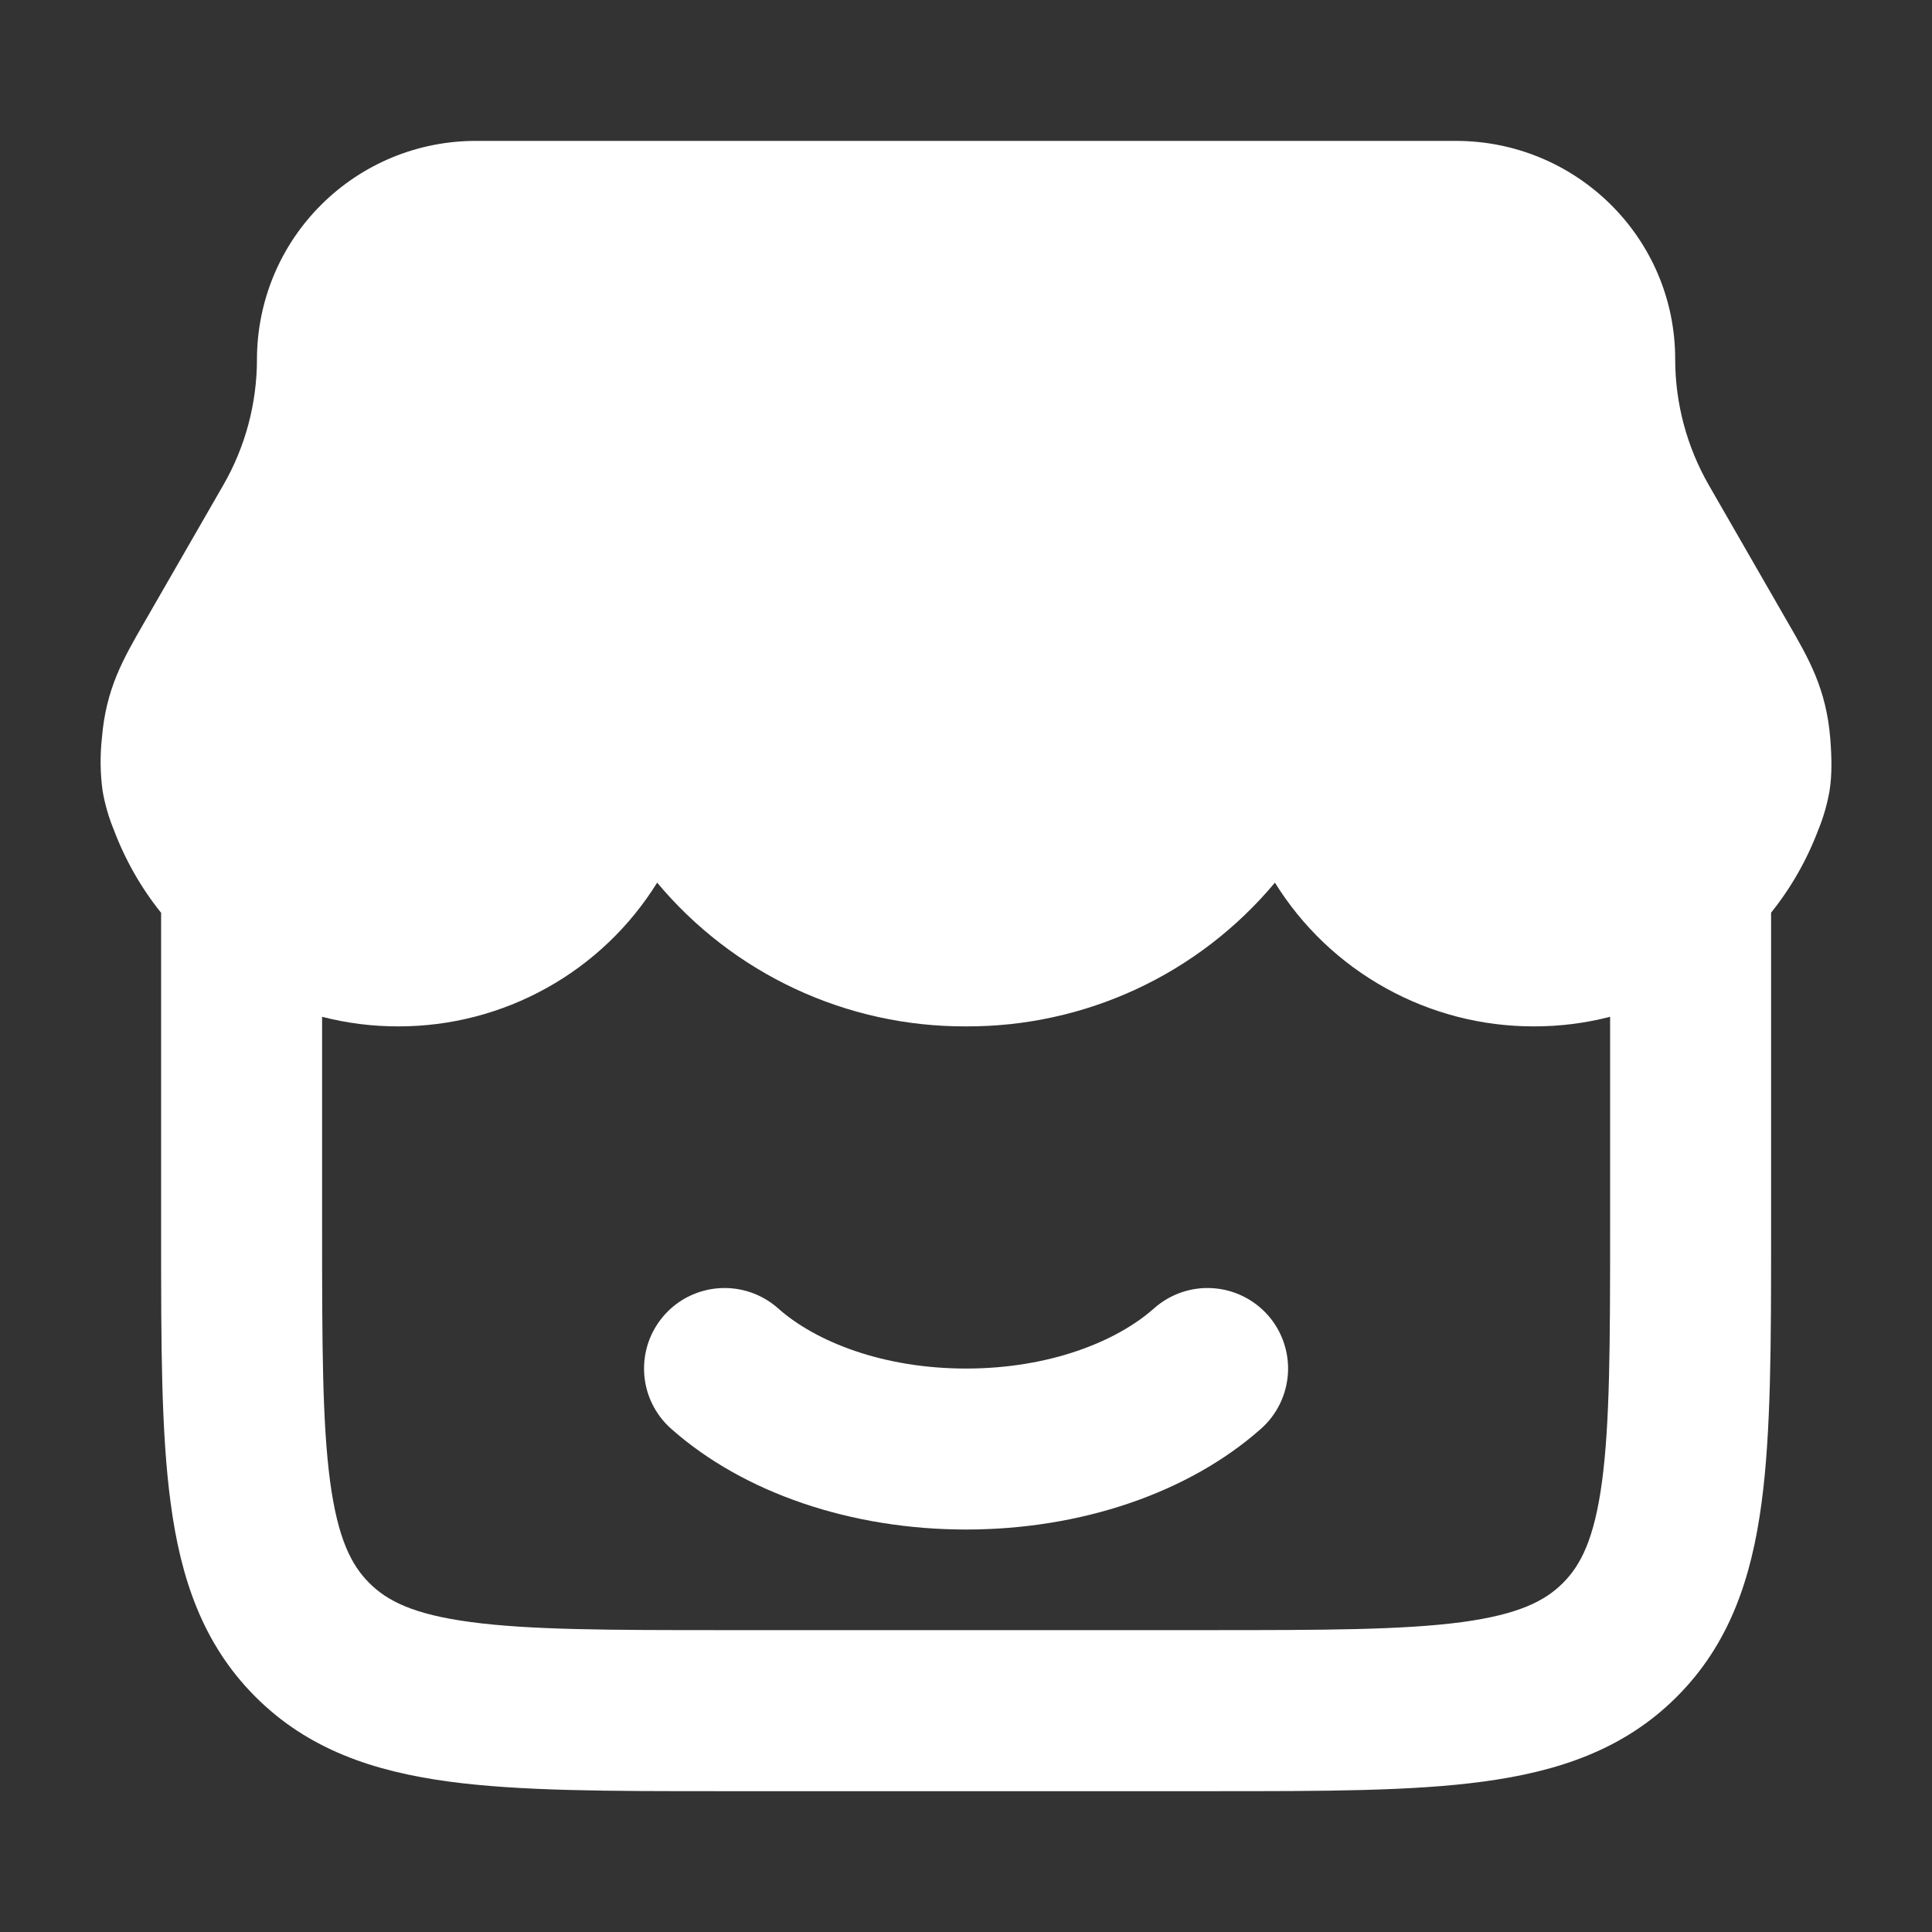 <?xml version="1.0" encoding="utf-8"?>
<svg xmlns="http://www.w3.org/2000/svg" fill="none" height="100%" overflow="visible" preserveAspectRatio="none" style="display: block;" viewBox="0 0 28 28" width="100%">
<rect x="0" y="0" width="28" height="28" fill="#333333" stroke="none"/>
<g id="Icon">
<g id="Union">
<path d="M9.628 19.059C9.73 18.944 9.853 18.851 9.991 18.784C10.129 18.717 10.279 18.678 10.432 18.669C10.585 18.66 10.738 18.681 10.883 18.731C11.027 18.781 11.161 18.859 11.276 18.961C11.819 19.444 12.795 19.834 14.001 19.834C15.207 19.834 16.183 19.444 16.726 18.961C16.958 18.756 17.261 18.65 17.57 18.669C17.879 18.687 18.168 18.828 18.374 19.059C18.579 19.29 18.684 19.594 18.666 19.903C18.647 20.212 18.507 20.501 18.276 20.706C17.223 21.64 15.658 22.167 14.001 22.167C12.344 22.167 10.78 21.641 9.726 20.706C9.612 20.605 9.518 20.481 9.451 20.343C9.384 20.206 9.345 20.056 9.336 19.903C9.327 19.75 9.348 19.597 9.398 19.452C9.448 19.307 9.527 19.174 9.628 19.059Z" fill="white"/>
<path clip-rule="evenodd" d="M3.968 3.991C3.808 4.375 3.725 4.787 3.724 5.204C3.724 5.845 3.556 6.477 3.234 7.034L2.083 9.034C1.781 9.558 1.536 9.984 1.477 10.695C1.449 10.951 1.452 11.208 1.487 11.463C1.519 11.647 1.57 11.826 1.639 12L1.647 12.019C1.812 12.459 2.044 12.867 2.335 13.229V17.914C2.335 19.476 2.335 20.765 2.474 21.788C2.618 22.87 2.936 23.826 3.702 24.591C4.467 25.358 5.423 25.674 6.506 25.82C7.537 25.959 8.839 25.959 10.419 25.959H17.623C19.185 25.959 20.474 25.959 21.497 25.82C22.58 25.674 23.535 25.358 24.301 24.591C25.067 23.826 25.384 22.87 25.529 21.788C25.668 20.756 25.668 19.454 25.668 17.874V13.227C25.958 12.866 26.19 12.458 26.355 12.019L26.363 12C26.432 11.826 26.483 11.646 26.515 11.462C26.552 11.227 26.548 10.985 26.525 10.695C26.465 9.984 26.221 9.558 25.918 9.034L24.768 7.035C24.446 6.475 24.278 5.845 24.278 5.204C24.278 3.451 22.849 2.042 21.1 2.042H6.902C6.485 2.041 6.073 2.122 5.688 2.28C5.303 2.439 4.953 2.671 4.658 2.965C4.363 3.258 4.128 3.607 3.968 3.991ZM23.335 14.736C22.975 14.829 22.603 14.876 22.227 14.875C21.476 14.876 20.738 14.685 20.082 14.32C19.425 13.956 18.873 13.43 18.477 12.792C17.93 13.447 17.246 13.974 16.472 14.334C15.698 14.694 14.854 14.879 14.001 14.875C13.147 14.879 12.303 14.694 11.53 14.334C10.756 13.974 10.071 13.447 9.524 12.792C9.128 13.43 8.576 13.956 7.92 14.32C7.264 14.685 6.525 14.876 5.775 14.875C5.399 14.876 5.028 14.829 4.668 14.736V17.792C4.668 19.474 4.67 20.62 4.785 21.477C4.897 22.301 5.092 22.683 5.352 22.942C5.611 23.202 5.993 23.397 6.816 23.507C7.673 23.623 8.819 23.625 10.502 23.625H17.502C19.184 23.625 20.329 23.623 21.187 23.509C22.011 23.397 22.392 23.202 22.651 22.942C22.911 22.683 23.106 22.3 23.217 21.477C23.332 20.62 23.335 19.475 23.335 17.792V14.736Z" fill="white" fill-rule="evenodd"/>
</g>
</g>
</svg>